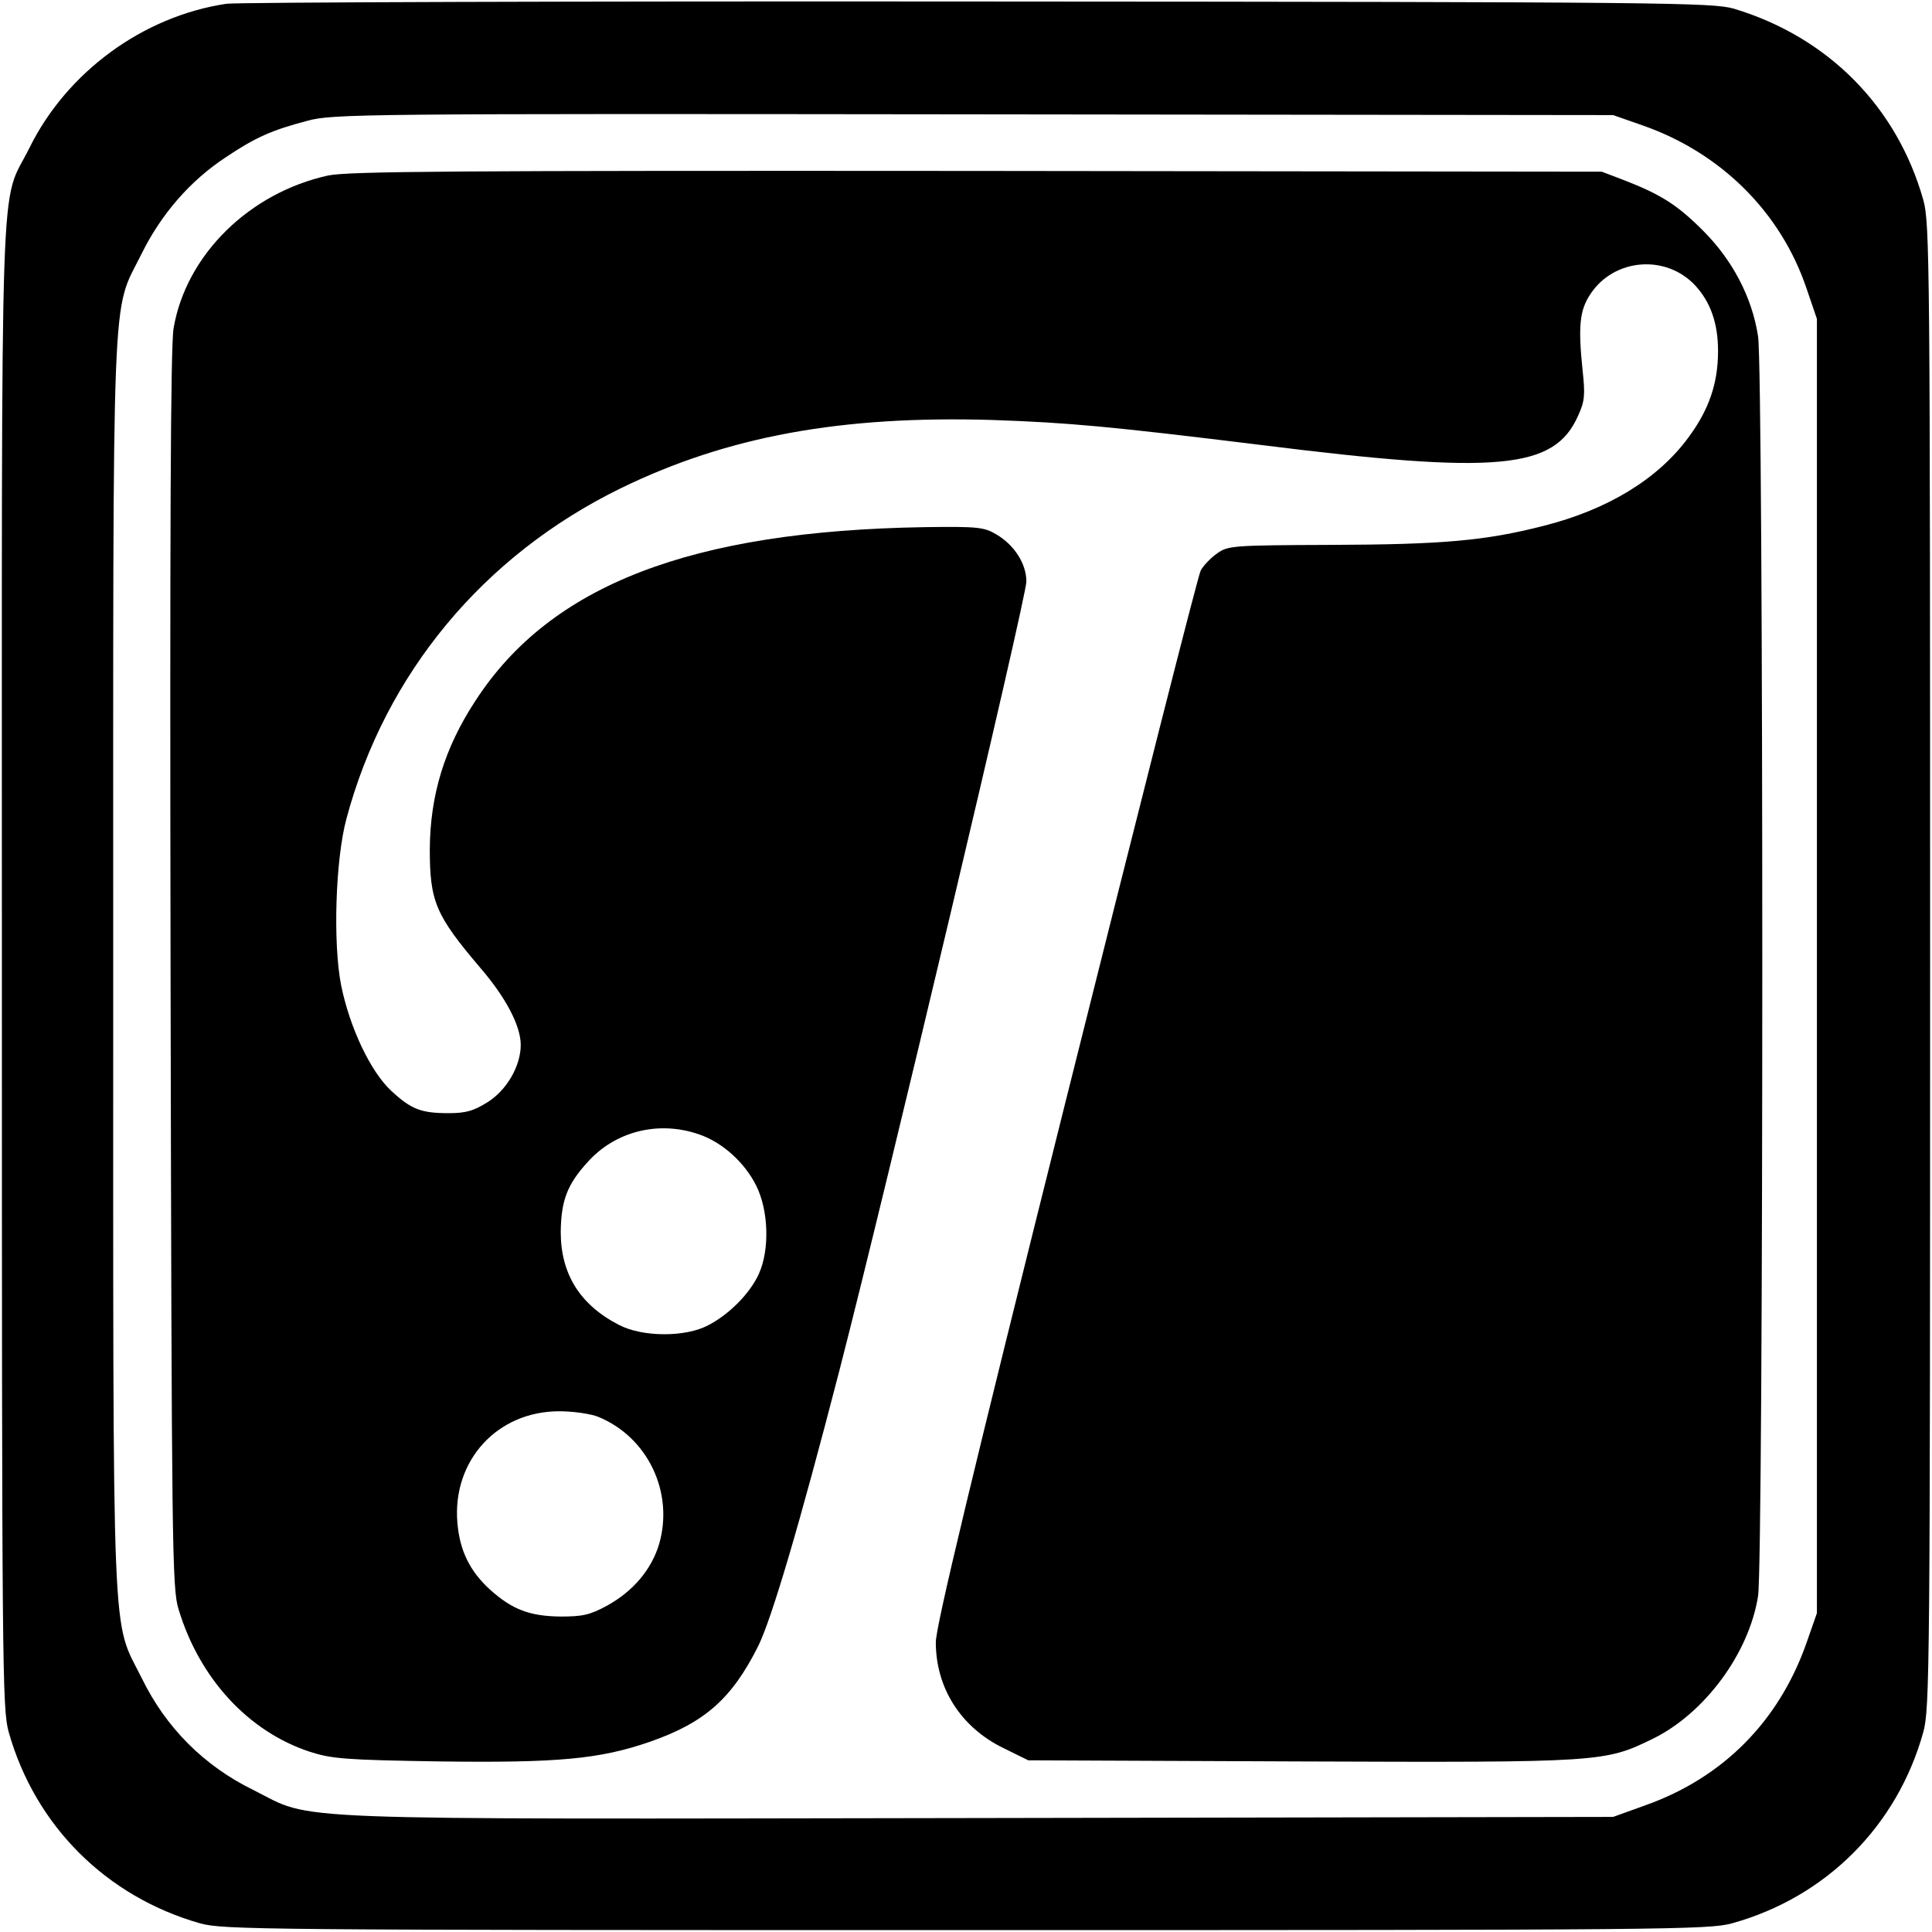 <?xml version="1.0" standalone="no"?>
<!DOCTYPE svg PUBLIC "-//W3C//DTD SVG 20010904//EN"
 "http://www.w3.org/TR/2001/REC-SVG-20010904/DTD/svg10.dtd">
<svg version="1.0" xmlns="http://www.w3.org/2000/svg"
 width="512pt" height="512pt" viewBox="0 0 512 512"
 preserveAspectRatio="xMidYMid meet">
<g transform="translate(0,512) scale(0.1,-0.1)"
fill="#000000" stroke="none">
<path d="M600 5110 c-221 -33 -423 -181 -522 -382 -80 -161 -73 36 -73 -2168
0 -1868 1 -1968 18 -2030 70 -248 258 -436 507 -507 62 -17 156 -18 2030 -18
1855 0 1969 1 2030 18 249 69 438 258 507 507 17 61 18 175 18 2030 0 1874 -1
1968 -18 2030 -70 248 -253 432 -502 507 -57 16 -167 18 -2000 19 -1067 1
-1965 -2 -1995 -6z m3755 -323 c207 -73 364 -230 432 -430 l28 -82 0 -1715 0
-1715 -28 -80 c-73 -207 -221 -356 -426 -429 l-86 -31 -1682 -3 c-1890 -3
-1757 -8 -1921 74 -131 64 -232 165 -296 296 -81 163 -76 33 -76 1888 0 1852
-5 1726 74 1885 53 108 130 196 224 258 79 53 122 72 217 97 67 18 137 19
1765 17 l1695 -2 80 -28z"/>
<path d="M870 4655 c-210 -46 -377 -211 -410 -405 -8 -46 -10 -537 -8 -1700 3
-1529 4 -1639 21 -1694 55 -183 184 -324 347 -378 59 -19 92 -22 347 -26 311
-4 422 6 555 52 146 51 217 114 287 253 36 73 109 319 216 733 121 469 495
2046 495 2089 0 47 -32 97 -80 125 -32 19 -49 21 -190 19 -618 -10 -991 -153
-1190 -460 -82 -125 -120 -250 -121 -393 0 -139 15 -175 134 -315 68 -79 107
-154 107 -204 0 -56 -37 -120 -88 -152 -37 -23 -57 -29 -103 -29 -73 0 -99 10
-152 59 -55 51 -110 167 -133 280 -22 112 -15 333 14 441 103 385 363 698 727
876 283 138 585 193 985 181 202 -7 311 -17 710 -66 630 -79 779 -65 842 77
18 39 19 56 12 121 -12 116 -8 159 21 202 62 94 199 106 277 23 41 -44 61
-101 61 -174 0 -86 -24 -156 -79 -230 -81 -110 -214 -191 -385 -234 -153 -39
-266 -49 -559 -50 -265 -1 -276 -2 -305 -23 -17 -12 -36 -32 -43 -45 -7 -12
-167 -644 -357 -1403 -252 -1007 -345 -1396 -345 -1437 0 -121 66 -225 178
-280 l67 -33 721 -3 c799 -3 807 -2 934 60 137 67 255 226 279 378 15 90 15
3250 0 3339 -16 104 -68 202 -146 280 -69 69 -112 96 -213 135 l-55 21 -1655
2 c-1392 1 -1665 -1 -1720 -12z m982 -2541 c62 -21 121 -74 152 -136 33 -66
36 -170 7 -234 -23 -51 -78 -107 -134 -136 -60 -32 -174 -32 -237 1 -103 53
-154 135 -154 246 1 83 17 126 71 185 73 82 188 111 295 74z m-266 -749 c131
-54 200 -200 161 -336 -20 -68 -69 -126 -138 -164 -46 -25 -65 -29 -124 -29
-82 1 -128 19 -186 71 -54 49 -81 104 -87 179 -13 164 106 294 270 294 38 0
85 -7 104 -15z"/>
</g>
</svg>
